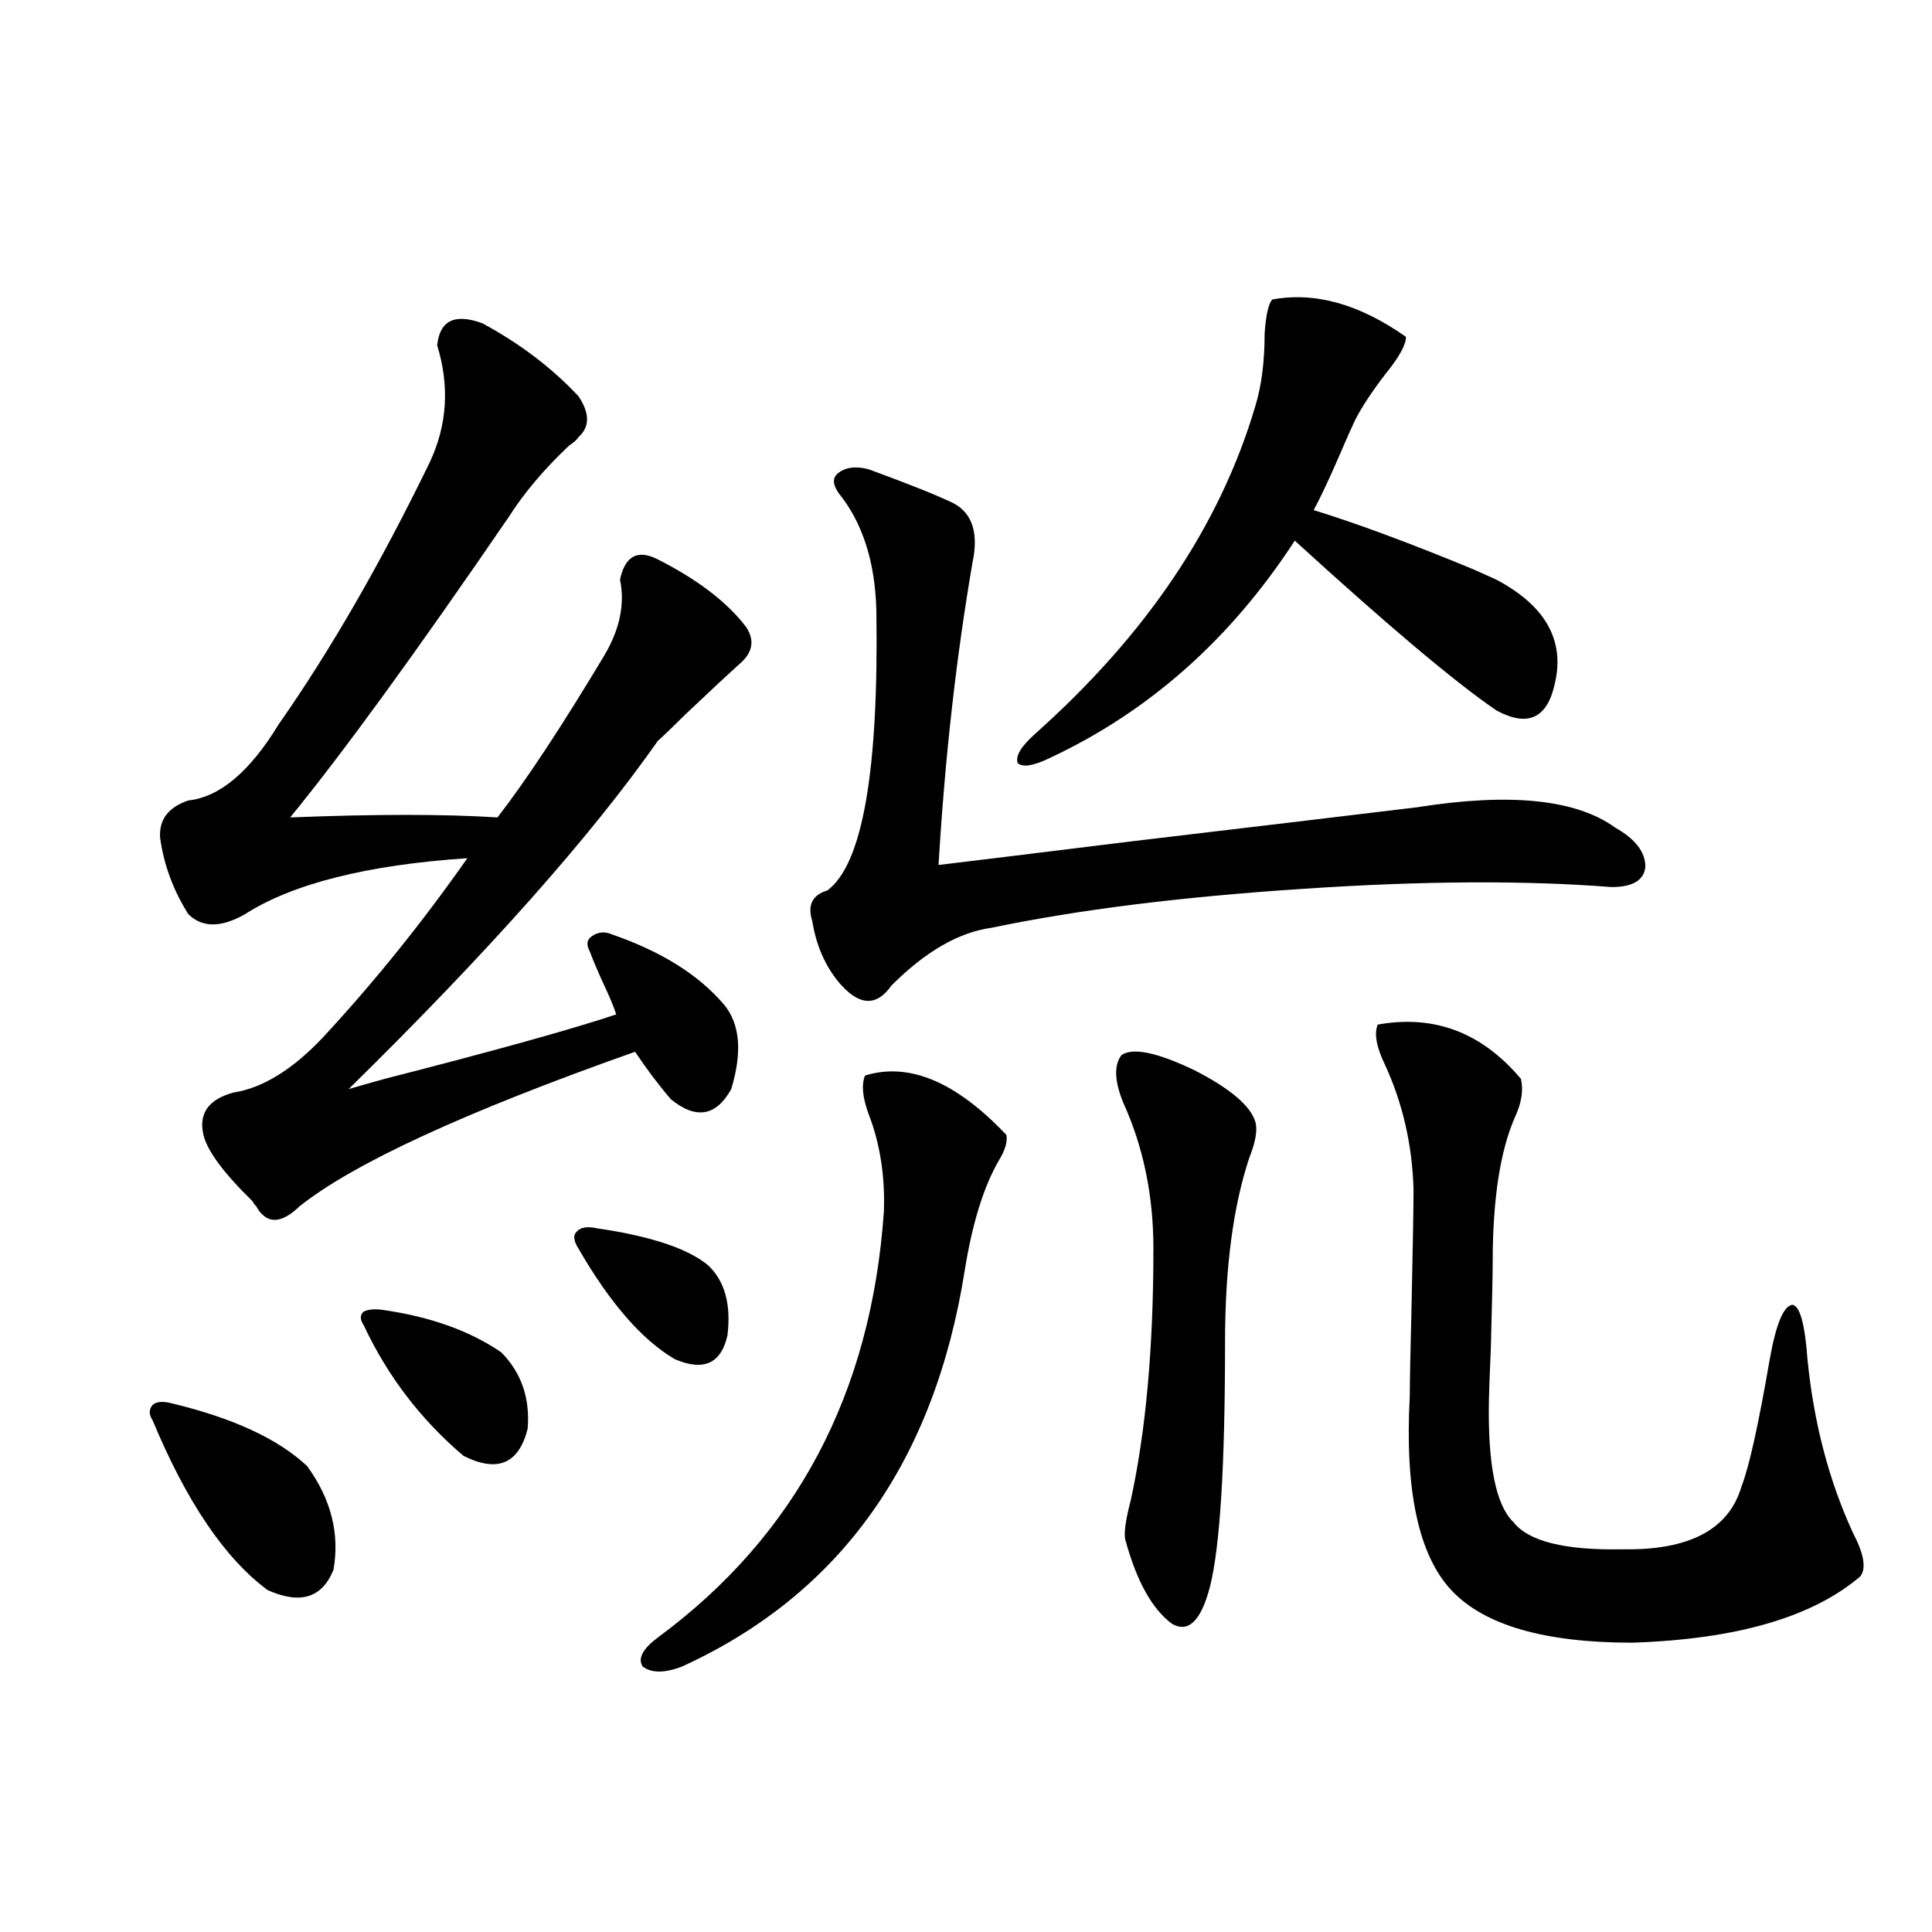 <?xml version="1.0" encoding="utf-8"?>
<!-- Generator: Adobe Illustrator 16.0.0, SVG Export Plug-In . SVG Version: 6.00 Build 0)  -->
<!DOCTYPE svg PUBLIC "-//W3C//DTD SVG 1.1//EN" "http://www.w3.org/Graphics/SVG/1.1/DTD/svg11.dtd">
<svg version="1.1" id="图层_1" xmlns="http://www.w3.org/2000/svg" xmlns:xlink="http://www.w3.org/1999/xlink" x="0px" y="0px"
	 width="1000px" height="1000px" viewBox="0 0 1000 1000" enable-background="new 0 0 1000 1000" xml:space="preserve">
<path d="M88.729,726.324c31.859,7.622,55.273,18.457,70.242,32.52c12.348,17.001,16.905,34.868,13.658,53.613
	c-5.854,14.64-17.24,18.155-34.146,10.547c-22.118-16.397-41.95-45.703-59.511-87.891c-1.951-2.925-1.951-5.562,0-7.91
	C80.925,725.445,84.172,725.157,88.729,726.324z M249.701,167.34c19.512,10.547,36.097,23.153,49.755,37.793
	c5.854,8.789,5.854,15.82,0,21.094c-0.655,1.181-2.286,2.637-4.878,4.395c-13.018,12.305-23.414,24.609-31.219,36.914
	c-48.139,70.313-85.852,122.168-113.168,155.566c44.222-1.758,79.998-1.758,107.314,0c14.954-19.336,33.49-47.461,55.608-84.375
	c7.805-13.472,10.396-26.367,7.805-38.672c2.592-12.305,9.101-15.82,19.512-10.547c20.808,10.547,36.097,22.274,45.853,35.156
	c4.543,7.031,3.247,13.485-3.902,19.336c-5.213,4.696-14.313,13.184-27.316,25.488c-6.509,6.454-11.387,11.138-14.634,14.063
	c-34.48,49.219-87.803,109.286-159.996,180.176c3.902-1.167,10.076-2.925,18.536-5.273c57.225-14.64,97.224-25.776,119.997-33.398
	c-1.311-4.093-3.902-10.245-7.805-18.457c-2.606-5.851-4.558-10.547-5.854-14.063c-1.951-3.516-1.631-6.152,0.976-7.91
	c3.247-2.335,6.829-2.637,10.731-0.879c25.365,8.789,44.542,20.806,57.56,36.035c8.445,9.97,9.756,24.609,3.902,43.945
	c-7.805,14.063-18.216,15.82-31.219,5.273c-6.509-7.608-12.683-15.82-18.536-24.609c-87.803,31.063-145.697,57.72-173.654,79.98
	c-9.756,9.38-17.24,9.38-22.438,0c-0.655-0.577-1.311-1.456-1.951-2.637c-14.969-14.64-23.414-26.065-25.365-34.277
	c-2.606-11.124,2.592-18.457,15.609-21.973c14.954-2.335,30.243-11.714,45.853-28.125c26.661-28.702,51.706-59.766,75.12-93.164
	c-52.041,3.516-90.409,13.184-115.119,29.004c-12.362,7.031-22.118,7.031-29.268,0c-7.805-12.305-12.683-25.488-14.634-39.551
	c-0.655-9.366,4.223-15.82,14.634-19.336c16.25-1.758,31.859-14.941,46.828-39.551c26.661-38.081,52.682-83.194,78.047-135.352
	c9.101-19.336,10.396-39.551,3.902-60.645C227.583,165.884,235.388,162.066,249.701,167.34z M197.995,677.984
	c24.71,3.516,45.197,10.849,61.462,21.973c10.396,10.547,14.954,23.73,13.658,39.551c-4.558,18.169-15.609,22.852-33.17,14.063
	c-22.118-18.745-39.358-41.309-51.706-67.676c-1.951-2.925-1.951-5.273,0-7.031C190.831,677.696,194.093,677.407,197.995,677.984z
	 M309.212,635.797c27.957,4.106,47.148,10.547,57.56,19.336c8.445,8.212,11.707,20.215,9.756,36.035
	c-3.262,14.653-12.362,18.759-27.316,12.305c-16.92-9.956-33.505-29.004-49.755-57.129c-2.606-4.093-2.927-7.031-0.976-8.789
	C300.432,635.22,303.999,634.63,309.212,635.797z M447.745,556.695c22.759-7.031,47.148,3.228,73.169,30.762
	c0.641,3.516-0.655,7.91-3.902,13.184c-7.805,13.485-13.658,32.231-17.561,56.25c-15.609,99.618-64.389,168.159-146.338,205.664
	c-9.115,3.516-15.944,3.516-20.487,0c-2.606-4.106,0-9.091,7.805-14.941c71.538-52.734,110.562-126.261,117.07-220.605
	c0.641-18.155-1.951-34.854-7.805-50.098C446.435,568.121,445.794,561.392,447.745,556.695z M449.696,242.926
	c20.808,7.621,35.441,13.485,43.901,17.578c9.756,5.273,13.003,15.532,9.756,30.762c-8.46,49.219-14.313,101.376-17.561,156.445
	c19.512-2.335,53.002-6.44,100.485-12.305c74.145-8.789,123.244-14.64,147.313-17.578c48.124-7.608,82.27-4.093,102.437,10.547
	c10.396,5.864,15.609,12.606,15.609,20.215c-0.655,7.031-6.509,10.547-17.561,10.547c-44.877-3.516-97.894-3.214-159.021,0.879
	c-63.093,4.106-117.07,10.849-161.947,20.215c-16.92,2.349-34.146,12.305-51.706,29.883c-7.805,11.138-16.92,10.547-27.316-1.758
	c-7.164-8.789-11.707-19.336-13.658-31.641c-2.606-8.198,0-13.472,7.805-15.82c18.201-13.472,26.661-61.812,25.365-145.02
	c-0.655-25.187-7.164-45.401-19.512-60.645c-3.262-4.684-3.262-8.199,0-10.547C437.989,241.758,443.188,241.168,449.696,242.926z
	 M658.472,155.035c22.104-4.093,45.197,2.348,69.267,19.336c0,4.105-3.582,10.547-10.731,19.336
	c-7.164,9.379-12.362,17.289-15.609,23.73c-1.951,4.105-4.558,9.97-7.805,17.578c-5.854,13.485-10.411,23.153-13.658,29.004
	c22.759,7.031,50.396,17.29,82.925,30.762c5.198,2.349,9.101,4.106,11.707,5.273c25.365,13.485,35.441,31.353,30.243,53.613
	c-3.902,18.169-13.993,22.852-30.243,14.063c-21.463-14.64-56.264-43.945-104.388-87.891c-33.17,50.977-75.455,88.481-126.826,112.5
	c-8.46,4.106-13.993,4.985-16.585,2.637c-1.311-3.516,1.616-8.487,8.78-14.941c57.88-51.554,95.928-108.105,114.144-169.629
	c3.247-10.547,4.878-23.141,4.878-37.793C655.21,163.247,656.521,157.383,658.472,155.035z M580.425,546.148
	c5.854-4.093,18.536-1.456,38.048,7.91c18.201,9.38,28.612,18.169,31.219,26.367c1.296,4.106,0.32,10.259-2.927,18.457
	c-8.46,25.2-12.683,57.129-12.683,95.801c0,63.872-2.606,106.06-7.805,126.563c-4.558,17.578-11.066,24.019-19.512,19.336
	c-10.411-7.622-18.536-22.261-24.39-43.945c-0.655-3.516,0.32-10.245,2.927-20.215c7.805-35.733,11.707-79.102,11.707-130.078
	c0-27.534-5.213-52.734-15.609-75.586C576.843,559.634,576.522,551.422,580.425,546.148z M713.104,530.328
	c29.268-5.273,53.978,4.106,74.145,28.125c1.296,5.864,0.32,12.305-2.927,19.336c-7.805,17.578-11.707,42.778-11.707,75.586
	c0,5.864-0.335,20.806-0.976,44.824c-0.655,15.243-0.976,24.032-0.976,26.367c-0.655,33.398,3.567,54.492,12.683,63.281
	c7.805,9.97,26.661,14.653,56.584,14.063c34.466,0.591,54.953-10.245,61.462-32.52c3.902-9.956,8.78-31.929,14.634-65.918
	c3.247-18.155,7.149-27.534,11.707-28.125c3.902,0.591,6.494,9.97,7.805,28.125c3.247,32.821,11.052,62.704,23.414,89.648
	c5.854,11.138,7.149,18.759,3.902,22.852c-24.725,21.094-64.068,32.52-118.046,34.277c-45.532,0-76.751-9.091-93.656-27.246
	c-16.92-18.155-24.069-51.554-21.463-100.195c0-6.44,0.32-22.852,0.976-49.219c0.641-29.883,0.976-49.219,0.976-58.008
	c-0.655-22.852-5.533-44.233-14.634-64.16C712.449,542.056,711.153,535.024,713.104,530.328z"/>
</svg>
